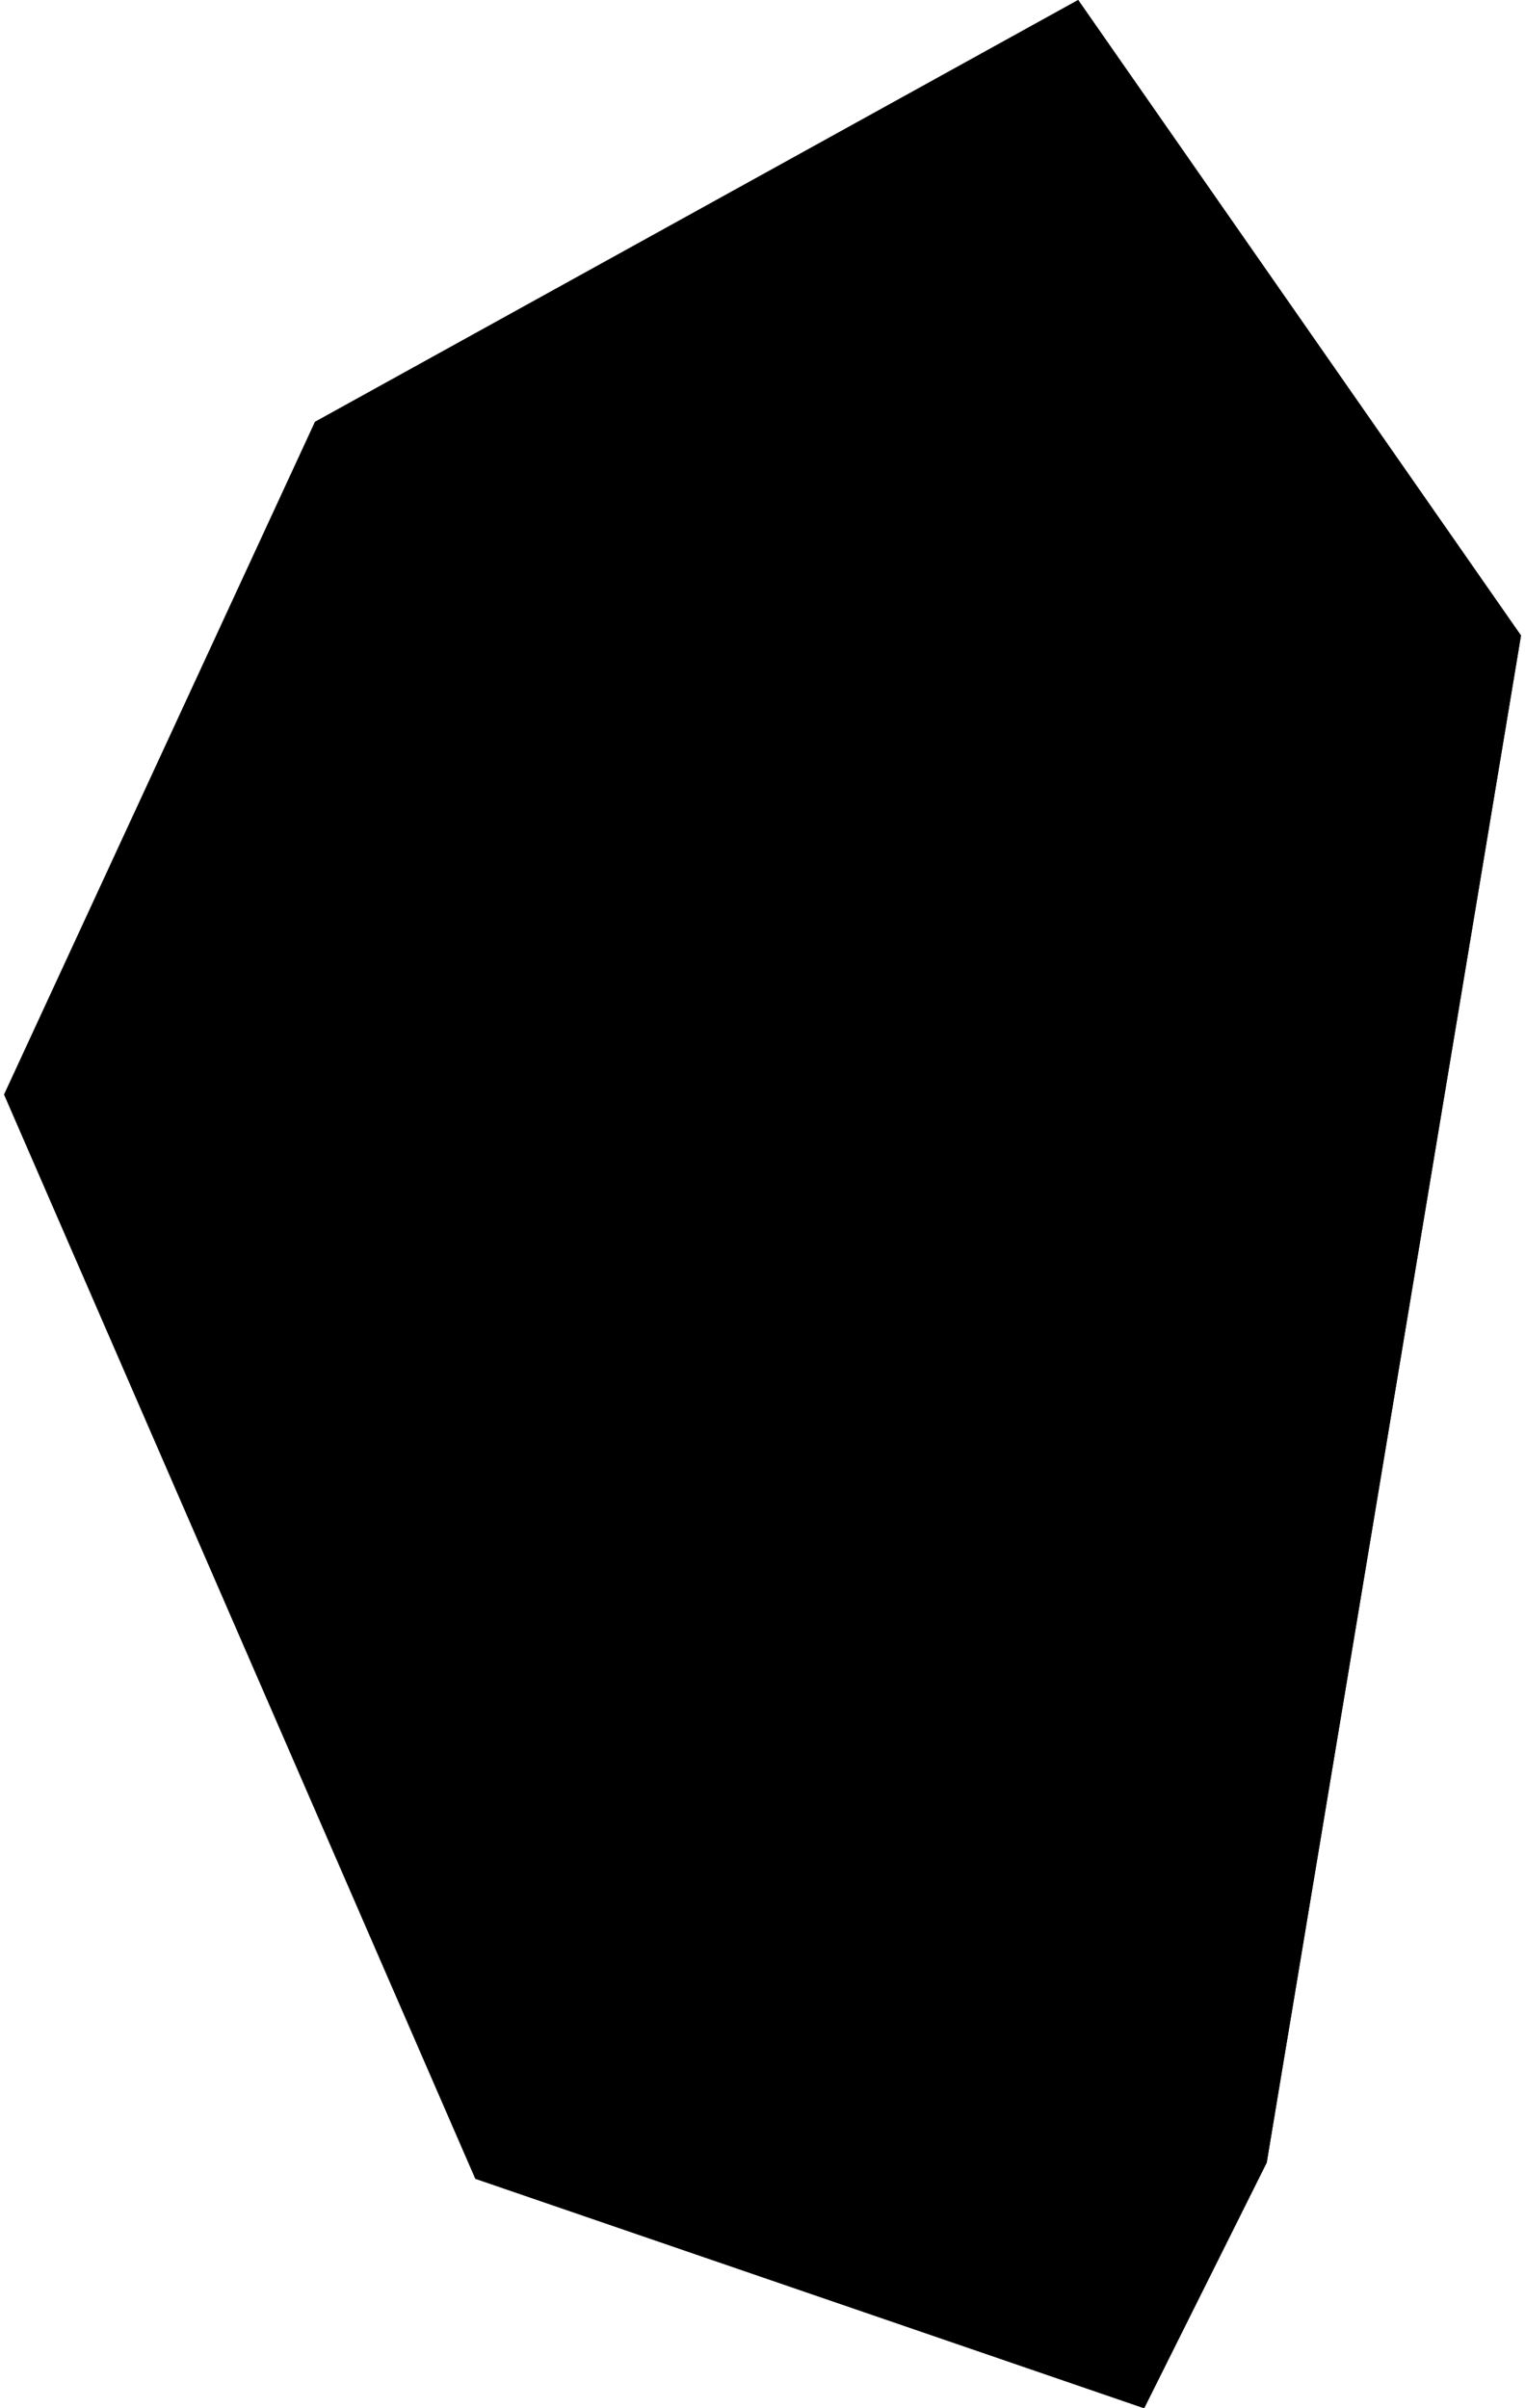 <svg
        xmlns="http://www.w3.org/2000/svg"
        viewBox="0 0 63 100"
        width="57"
        height="90"
        version="1.1"
        id="svg19"
      >
        <title>Obsidian logo</title>
        <defs id="defs7">
          <linearGradient
            id="a"
            x1="82.85"
            y1="30.41"
            x2="51.26"
            y2="105.9"
            gradientTransform="matrix(1,0,0,-1,-22.41,110.97)"
            gradientUnits="userSpaceOnUse"
          >
            <stop offset="0" stop-color="currentColor" id="stop2" />
            <stop offset="1" stop-color="currentColor" id="stop4" />
          </linearGradient>
        </defs>
        <polygon
          points="0,45.45 19.57,90.47 47.35,100 52.44,89.8 63,26.39 44.61,0 12.91,17.52 "
          fill="currentColor"
          id="polygon9"
        />
        <polygon
          points="16.43,35.7 47.35,100 52.44,89.8 63,26.39 43.44,14.41 "
          fill="url(#a)"
          id="polygon11"
        />
        <polygon
          points="44.61,0 43.44,14.41 63,26.39 "
          fill="currentColor"
          id="polygon13"
        />
        <polygon
          points="12.91,17.52 16.43,35.7 43.44,14.41 44.61,0 "
          fill="currentColor"
          id="polygon15"
        />
        <polygon
          points="47.35,100 16.43,35.7 19.57,90.47 "
          fill="currentColor"
          id="polygon17"
        />
      </svg>
